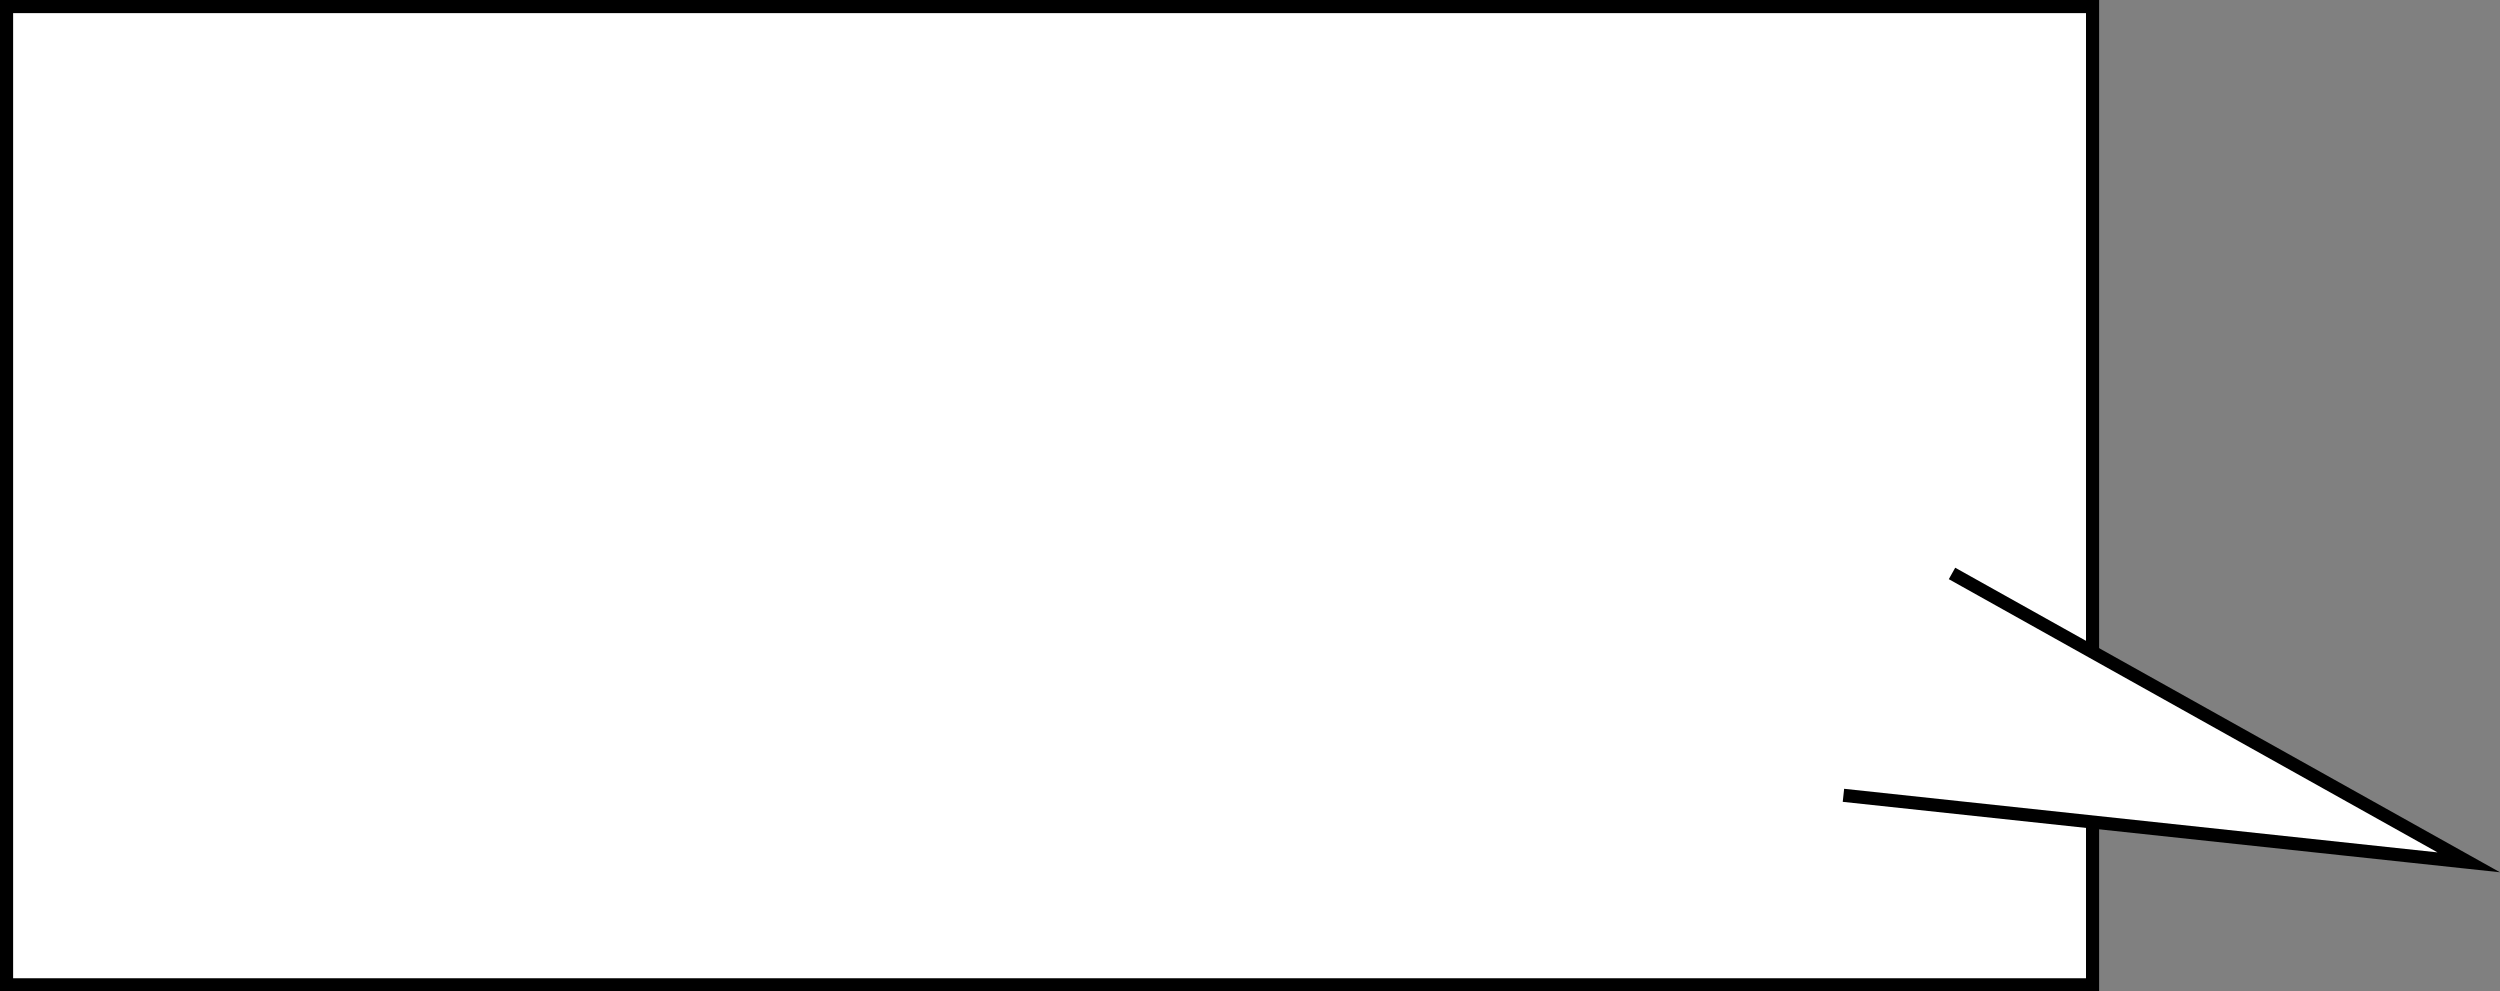 <?xml version="1.0" encoding="UTF-8"?> <svg xmlns="http://www.w3.org/2000/svg" viewBox="0 0 571.5 226.63"><rect x="0" y="0" width="571.5" height="226.63" fill="#808080" stroke="none"/> <defs> <style>.cls-1{fill:#fff;stroke:#000;stroke-miterlimit:10;stroke-width:3px;}</style> </defs> <title>Ресурс 164</title> <g id="Слой_2" data-name="Слой 2"> <g id="Слой_1-2" data-name="Слой 1"> <rect class="cls-1" x="1.5" y="1.5" width="476.86" height="223.63"></rect> <polyline class="cls-1" points="421.41 181.81 564.36 197.13 446.23 131.09"></polyline> </g> </g> </svg> 